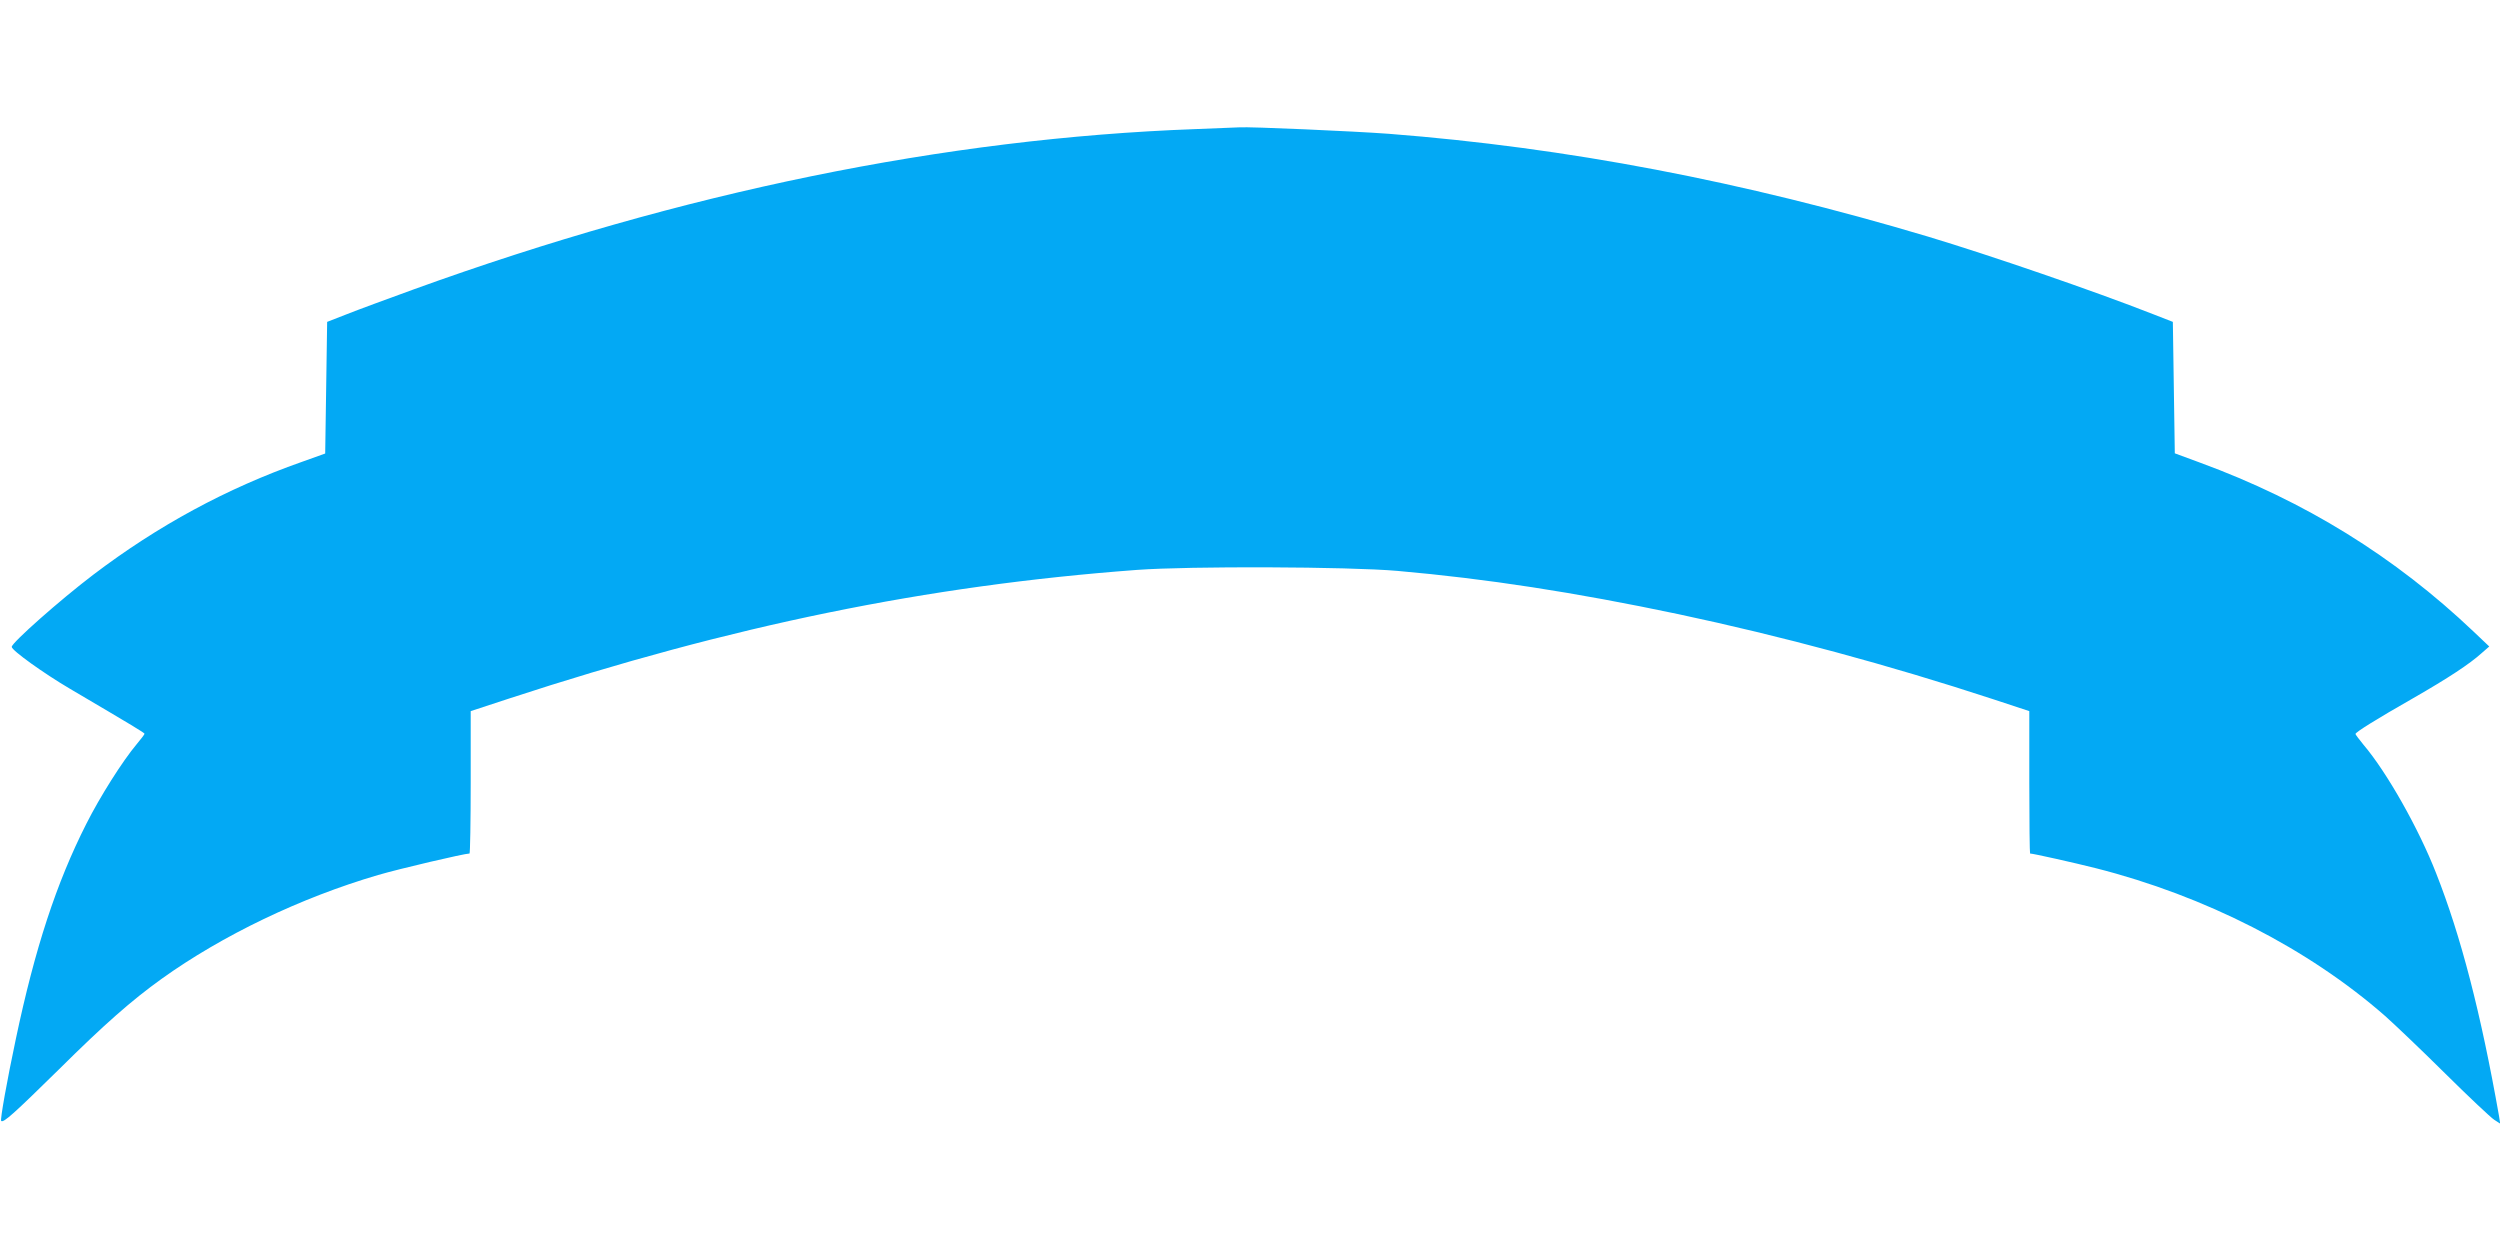 <?xml version="1.0" standalone="no"?>
<!DOCTYPE svg PUBLIC "-//W3C//DTD SVG 20010904//EN"
 "http://www.w3.org/TR/2001/REC-SVG-20010904/DTD/svg10.dtd">
<svg version="1.0" xmlns="http://www.w3.org/2000/svg"
 width="1280pt" height="640pt" viewBox="0 0 1280 640"
 preserveAspectRatio="xMidYMid meet">
<g transform="translate(0,640) scale(0.1,-0.1)"
fill="#03a9f4" stroke="none">
<path d="M6120 5739 c-1281 -47 -2627 -323 -4000 -820 -135 -49 -290 -106
-345 -128 l-100 -39 -5 -337 -5 -337 -120 -43 c-386 -136 -736 -326 -1068
-578 -171 -130 -417 -348 -417 -369 0 -18 163 -135 299 -215 326 -192 381
-225 381 -230 0 -3 -18 -27 -40 -53 -73 -87 -188 -269 -258 -408 -153 -302
-263 -637 -361 -1102 -45 -212 -81 -414 -75 -419 11 -12 65 37 296 264 234
232 372 353 525 463 311 223 713 416 1109 532 109 32 442 110 468 110 3 0 6
164 6 364 l0 365 198 65 c1139 373 2138 578 3212 658 272 20 1083 17 1335 -5
456 -40 909 -110 1436 -221 532 -113 1078 -260 1617 -437 l182 -60 0 -365 c0
-200 2 -364 4 -364 15 0 225 -47 336 -75 560 -142 1087 -411 1482 -757 45 -40
183 -171 305 -292 122 -121 236 -228 253 -239 l31 -20 -6 39 c-93 527 -195
921 -322 1243 -89 228 -252 517 -372 658 -22 27 -41 52 -41 55 0 9 109 77 295
183 181 104 289 175 351 231 l39 34 -80 76 c-403 383 -863 668 -1400 865
l-130 48 -5 336 -5 337 -100 39 c-303 119 -836 302 -1155 398 -948 283 -1847
455 -2760 526 -175 13 -714 37 -765 33 -11 0 -112 -5 -225 -9z"/>
</g>
</svg>
